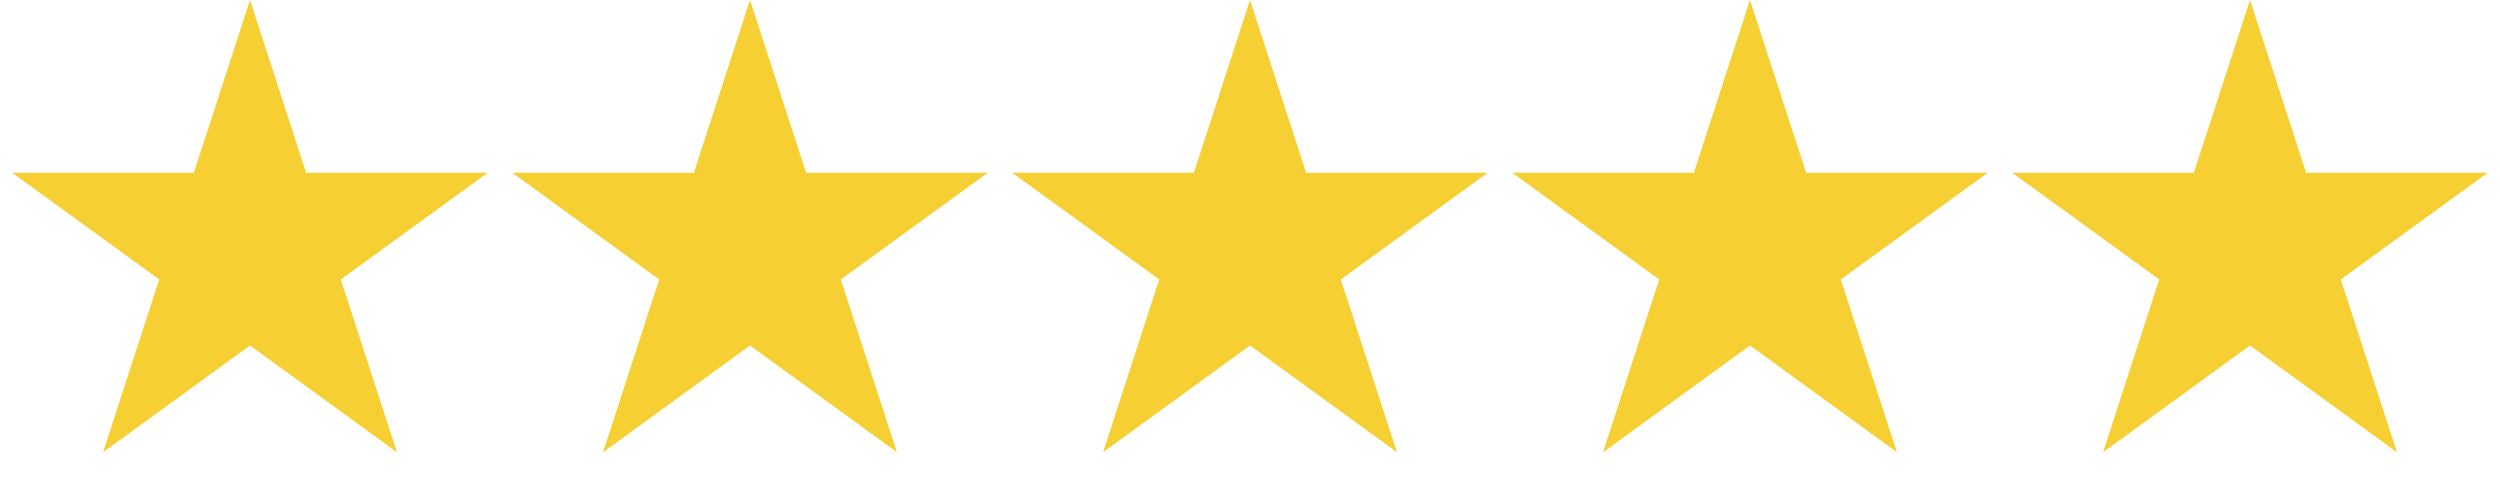 <svg width="90" height="18" viewBox="0 0 90 18" fill="none" xmlns="http://www.w3.org/2000/svg">
<path d="M9 0L11.021 6.219H17.559L12.269 10.062L14.29 16.281L9 12.438L3.71 16.281L5.731 10.062L0.44 6.219H6.979L9 0Z" fill="#F6CF32"/>
<path d="M27 0L29.021 6.219H35.559L30.269 10.062L32.29 16.281L27 12.438L21.71 16.281L23.731 10.062L18.441 6.219H24.979L27 0Z" fill="#F6CF32"/>
<path d="M45 0L47.021 6.219H53.559L48.269 10.062L50.29 16.281L45 12.438L39.71 16.281L41.731 10.062L36.441 6.219H42.979L45 0Z" fill="#F6CF32"/>
<path d="M63 0L65.021 6.219H71.559L66.269 10.062L68.29 16.281L63 12.438L57.71 16.281L59.731 10.062L54.441 6.219H60.979L63 0Z" fill="#F6CF32"/>
<path d="M81 0L83.021 6.219H89.559L84.269 10.062L86.29 16.281L81 12.438L75.71 16.281L77.731 10.062L72.441 6.219H78.979L81 0Z" fill="#F6CF32"/>
</svg>
